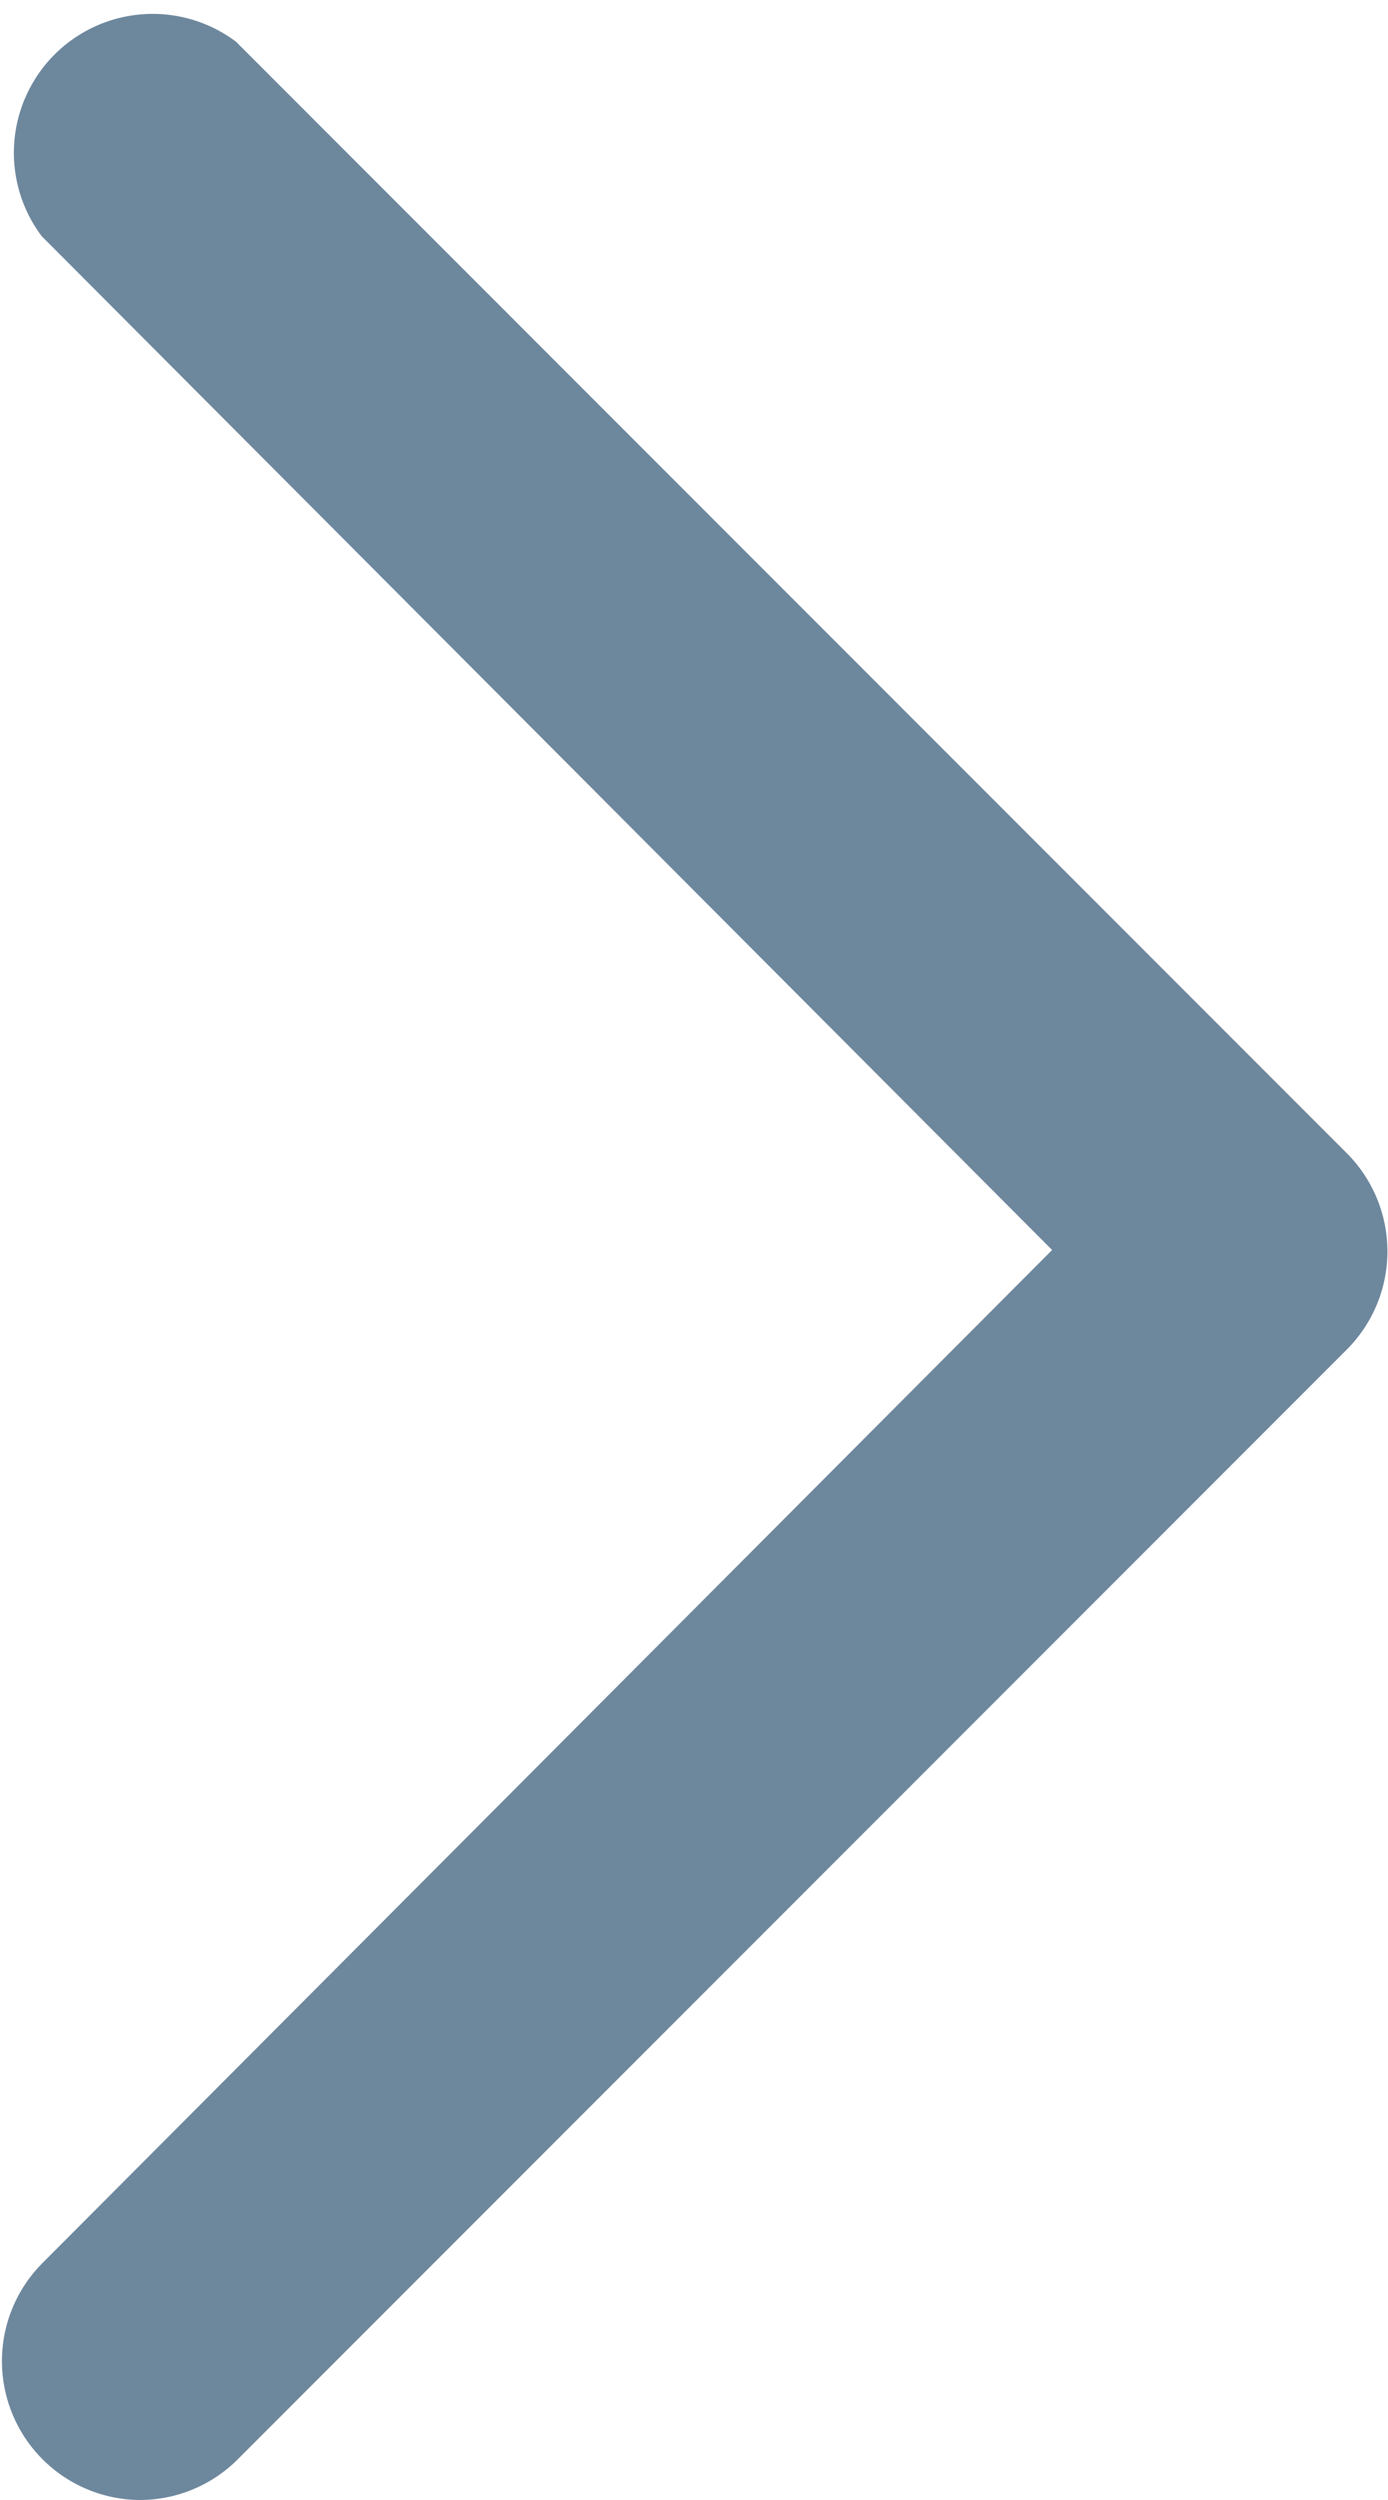 <svg xmlns="http://www.w3.org/2000/svg" viewBox="0 0 5 9"><g data-name="Layer 2"><path d="M.5 9a.5.5 0 01-.35-.85L3.79 4.5.15.85a.5.5 0 01.7-.7l4 4a.5.5 0 010 .71l-4 4A.5.5 0 01.5 9z" data-name="Layer 1" fill="#6d879d"/></g></svg>